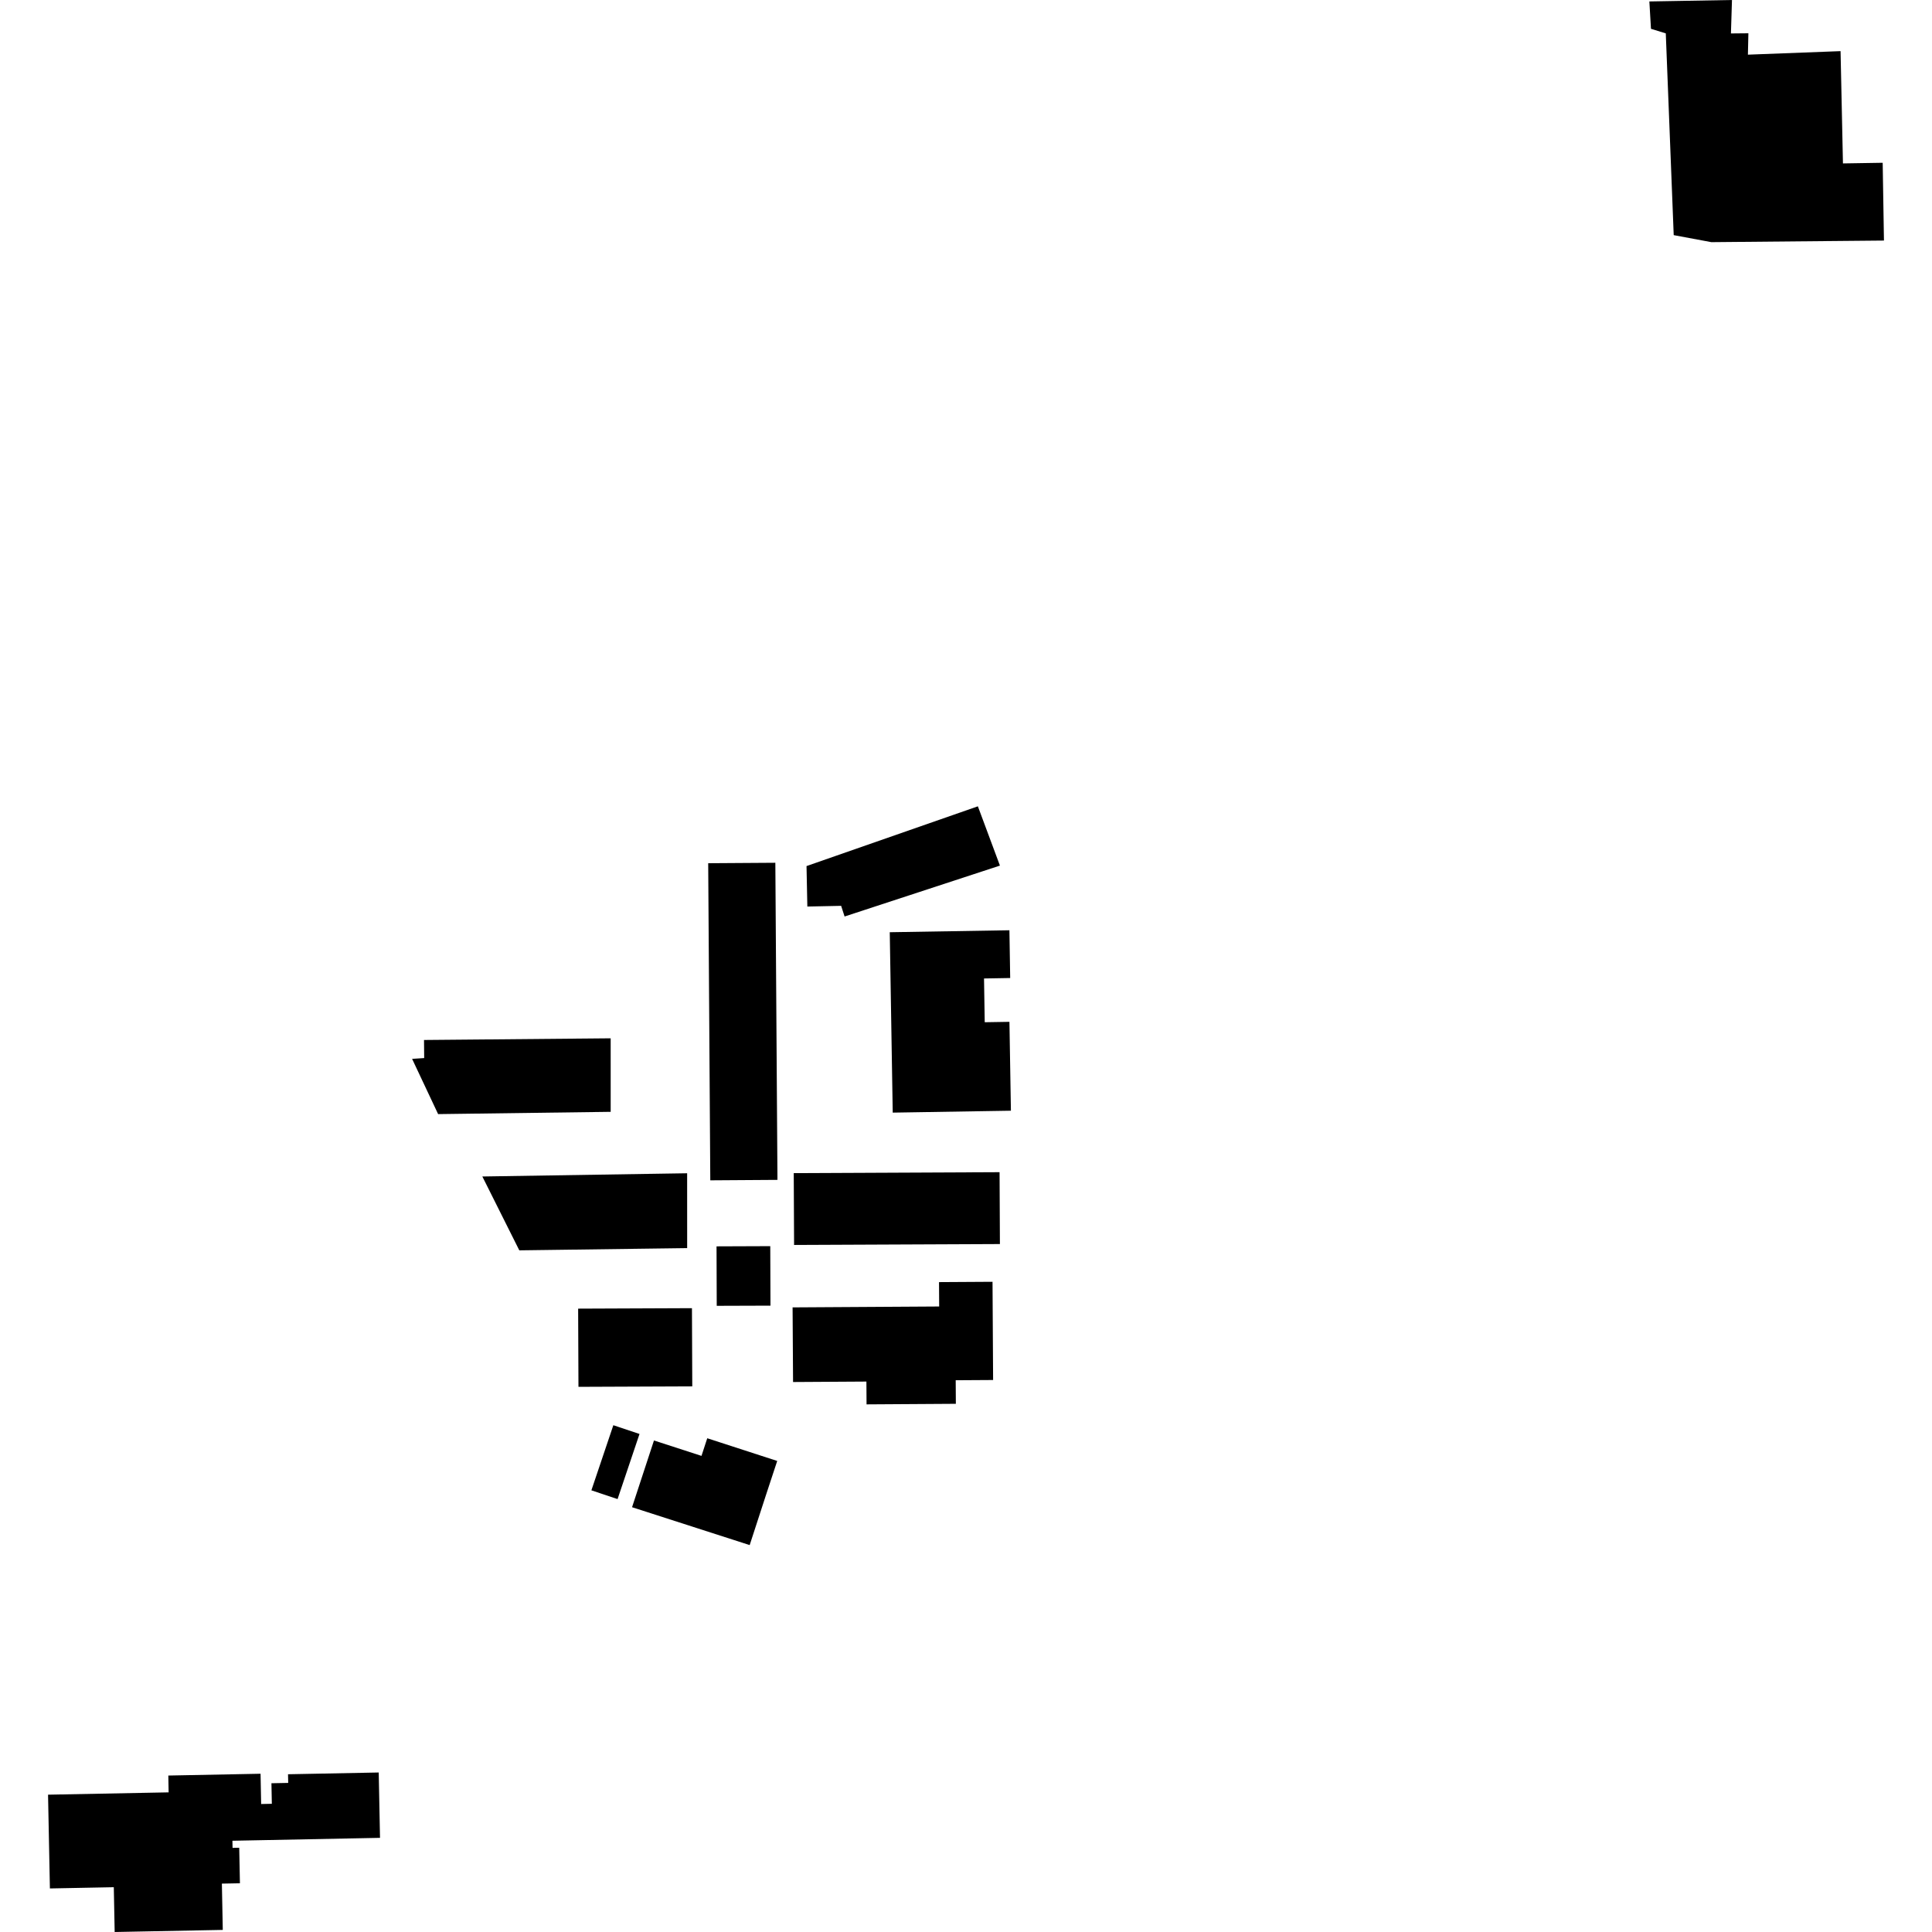 <?xml version="1.0" encoding="utf-8" standalone="no"?>
<!DOCTYPE svg PUBLIC "-//W3C//DTD SVG 1.1//EN"
  "http://www.w3.org/Graphics/SVG/1.1/DTD/svg11.dtd">
<!-- Created with matplotlib (https://matplotlib.org/) -->
<svg height="288pt" version="1.1" viewBox="0 0 288 288" width="288pt" xmlns="http://www.w3.org/2000/svg" xmlns:xlink="http://www.w3.org/1999/xlink">
 <defs>
  <style type="text/css">
*{stroke-linecap:butt;stroke-linejoin:round;}
  </style>
 </defs>
 <g id="figure_1">
  <g id="patch_1">
   <path d="M 0 288 
L 288 288 
L 288 0 
L 0 0 
z
" style="fill:none;opacity:0;"/>
  </g>
  <g id="axes_1">
   <g id="PatchCollection_1">
    <path clip-path="url(#p79845989e7)" d="M 7.162 267.531 
L 25.137 267.184 
L 25.091 264.678 
L 38.841 264.409 
L 38.928 268.922 
L 40.522 268.889 
L 40.463 265.825 
L 42.963 265.776 
L 42.936 264.485 
L 56.455 264.223 
L 56.647 273.964 
L 34.646 274.397 
L 34.667 275.459 
L 35.66 275.441 
L 35.765 280.736 
L 33.075 280.787 
L 33.21 287.688 
L 17.094 288 
L 16.964 281.323 
L 7.438 281.508 
L 7.162 267.531 
"/>
    <path clip-path="url(#p79845989e7)" d="M 248.316 4.974 
L 249.497 35.051 
L 255.113 36.097 
L 280.838 35.859 
L 280.649 24.265 
L 274.726 24.36 
L 274.37 7.622 
L 260.558 8.149 
L 260.629 4.961 
L 258.028 4.985 
L 258.183 0 
L 245.868 0.215 
L 246.108 4.296 
L 248.316 4.974 
"/>
    <path clip-path="url(#p79845989e7)" d="M 95.331 213.757 
L 92.062 223.464 
L 88.157 222.161 
L 91.43 212.454 
L 95.331 213.757 
"/>
    <path clip-path="url(#p79845989e7)" d="M 94.219 224.678 
L 111.753 230.324 
L 114.21 222.776 
L 115.858 217.781 
L 105.429 214.397 
L 104.569 217.026 
L 97.486 214.729 
L 94.219 224.678 
"/>
    <path clip-path="url(#p79845989e7)" d="M 118.15 194.89 
L 140.001 194.757 
L 139.978 191.122 
L 147.954 191.074 
L 148.041 205.716 
L 142.465 205.75 
L 142.487 209.263 
L 129.175 209.347 
L 129.154 205.948 
L 118.22 206.015 
L 118.15 194.89 
"/>
    <path clip-path="url(#p79845989e7)" d="M 118.322 174.876 
L 149.004 174.736 
L 149.055 185.449 
L 118.373 185.584 
L 118.322 174.876 
"/>
    <path clip-path="url(#p79845989e7)" d="M 132.635 138.965 
L 133.078 165.857 
L 150.695 165.571 
L 150.475 152.322 
L 146.792 152.382 
L 146.687 145.859 
L 150.587 145.792 
L 150.472 138.672 
L 132.635 138.965 
"/>
    <path clip-path="url(#p79845989e7)" d="M 120.227 129.104 
L 120.35 135.136 
L 125.387 135.032 
L 125.902 136.621 
L 149.058 129.034 
L 145.77 120.196 
L 120.227 129.104 
"/>
    <path clip-path="url(#p79845989e7)" d="M 105.57 128.678 
L 105.882 175.949 
L 115.895 175.882 
L 115.579 128.612 
L 105.57 128.678 
"/>
    <path clip-path="url(#p79845989e7)" d="M 106.813 185.792 
L 106.843 194.657 
L 114.852 194.631 
L 114.822 185.762 
L 106.813 185.792 
"/>
    <path clip-path="url(#p79845989e7)" d="M 86.182 195.077 
L 103.148 195.007 
L 103.196 206.664 
L 86.23 206.733 
L 86.182 195.077 
"/>
    <path clip-path="url(#p79845989e7)" d="M 65.31 166.078 
L 91.033 165.738 
L 91.032 154.779 
L 63.207 155.029 
L 63.232 157.724 
L 61.431 157.842 
L 65.31 166.078 
"/>
    <path clip-path="url(#p79845989e7)" d="M 77.412 186.386 
L 102.434 186.053 
L 102.431 174.896 
L 71.902 175.377 
L 77.412 186.386 
"/>
   </g>
  </g>
 </g>
 <defs>
  <clipPath id="p79845989e7">
   <rect height="288" width="273.676" x="7.162" y="0"/>
  </clipPath>
 </defs>
</svg>
